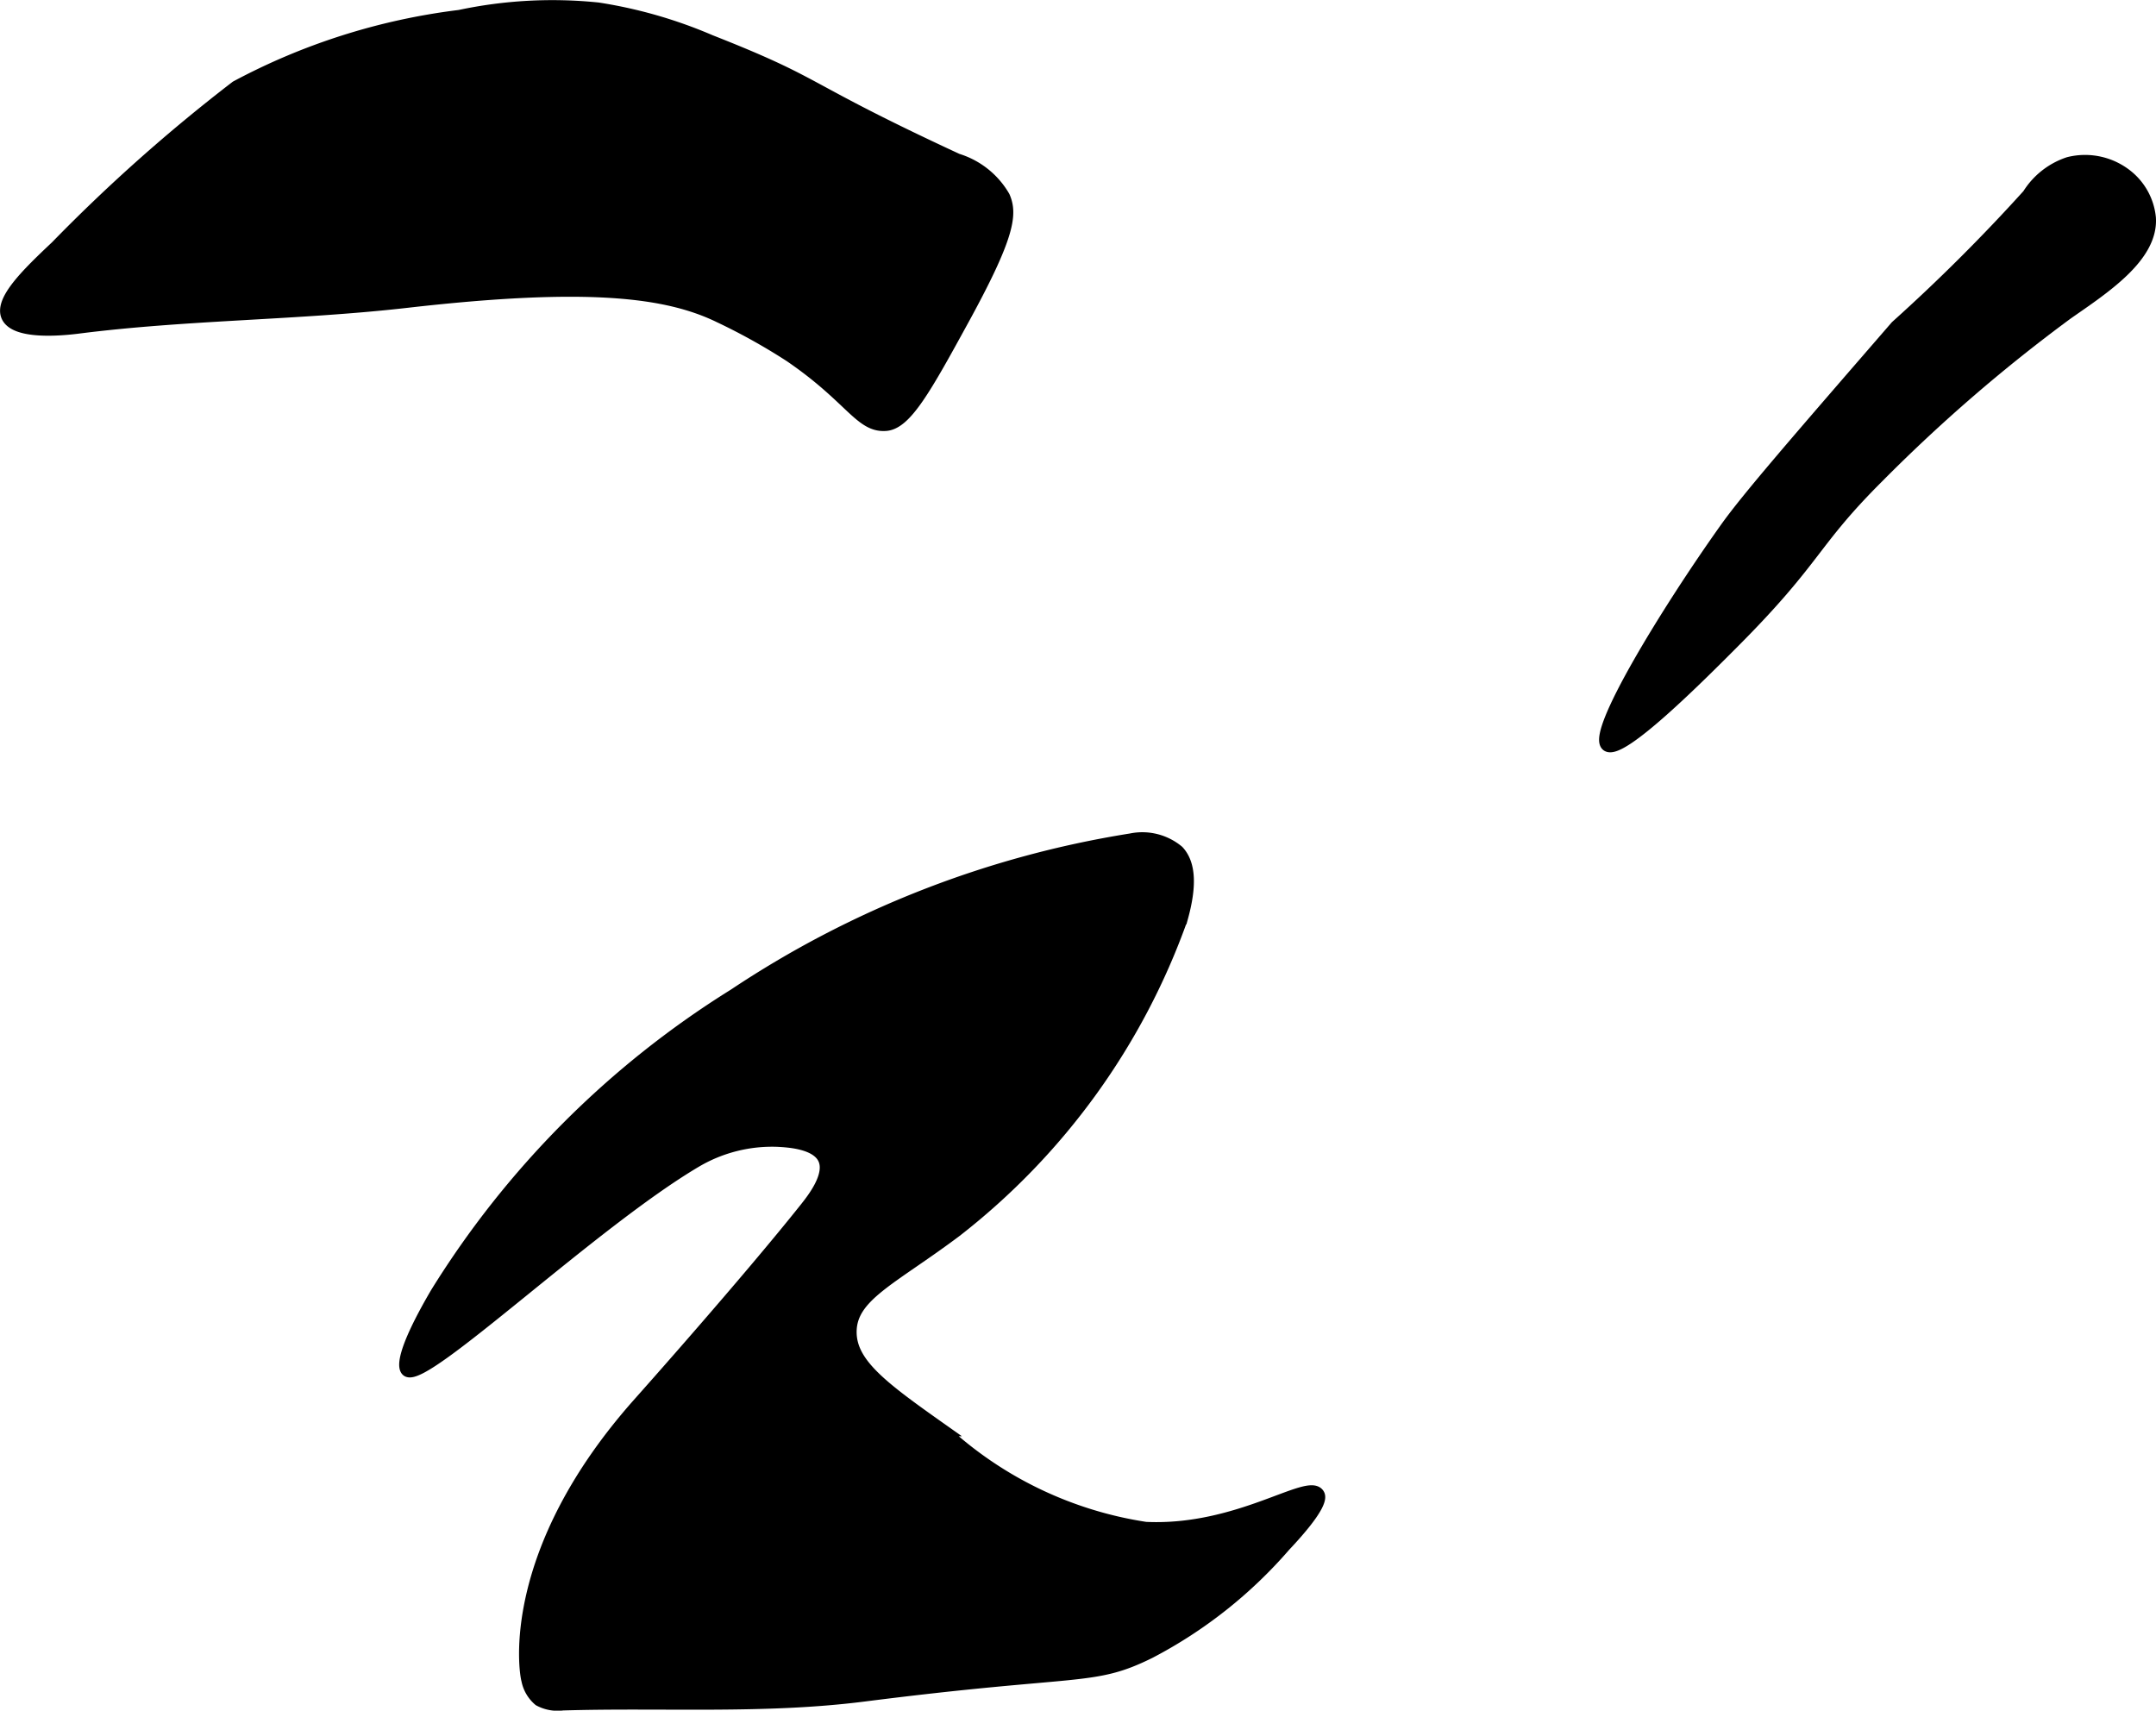 <svg xmlns="http://www.w3.org/2000/svg" width="9.392mm" height="7.452mm" viewBox="0 0 26.623 21.123">
  <defs>
    <style>
      .a {
        stroke: #000;
        stroke-miterlimit: 10;
        stroke-width: 0.15px;
      }
    </style>
  </defs>
  <path class="a" d="M13.964,10.366a.69.69,0,0,1,.583.145c.15.161.154.442.046.829A8.491,8.491,0,0,1,11.802,15.203c-.792.594-1.295.794-1.299,1.24-.003.401.4.695,1.139,1.217a4.732,4.732,0,0,0,2.504,1.207c1.147.055,2.014-.615,2.135-.414.016.026.057.13-.418.634a5.67,5.67,0,0,1-1.667,1.318c-.71.351-.84.189-3.526.531-1.231.157-2.481.073-3.721.11a.48.48,0,0,1-.291-.053.433.433,0,0,1-.145-.247c-.032-.109-.259-1.575,1.371-3.411.082-.092,1.344-1.51,2.068-2.42.094-.119.317-.405.223-.606-.092-.198-.443-.216-.574-.223a1.855,1.855,0,0,0-.999.25c-1.275.749-3.359,2.744-3.573,2.589-.047-.034-.071-.222.359-.957A11.424,11.424,0,0,1,9.064,12.284,12.316,12.316,0,0,1,13.964,10.366Z"/>
  <path class="a" d="M23.416,4.03c-1.224,1.412-1.836,2.117-2.103,2.492C20.59,7.537,19.66,9.058,19.845,9.203c.163.129,1.149-.86,1.564-1.277,1.036-1.04.959-1.219,1.787-2.043a19.919,19.919,0,0,1,2.33-2.011c.443-.31,1.051-.699,1.021-1.181A.761.761,0,0,0,26.286,2.187a.829.829,0,0,0-.742-.174.933.933,0,0,0-.498.392A22.094,22.094,0,0,1,23.416,4.03Z"/>
  <path class="a" d="M5.675.197A5.502,5.502,0,0,1,7.383.105a5.722,5.722,0,0,1,1.388.399c1.42.559,1.061.544,3.049,1.466a1.007,1.007,0,0,1,.577.459c.093.214.063.479-.5,1.508-.47.859-.71,1.289-.957,1.309-.316.025-.428-.334-1.184-.85A7.565,7.565,0,0,0,8.886,3.911c-.649-.316-1.628-.44-3.861-.185-1.349.154-2.715.147-4.062.319-.222.028-.776.076-.873-.139-.089-.199.257-.533.606-.862A20.736,20.736,0,0,1,2.916,1.071,7.876,7.876,0,0,1,5.675.197Z"/>
</svg>
